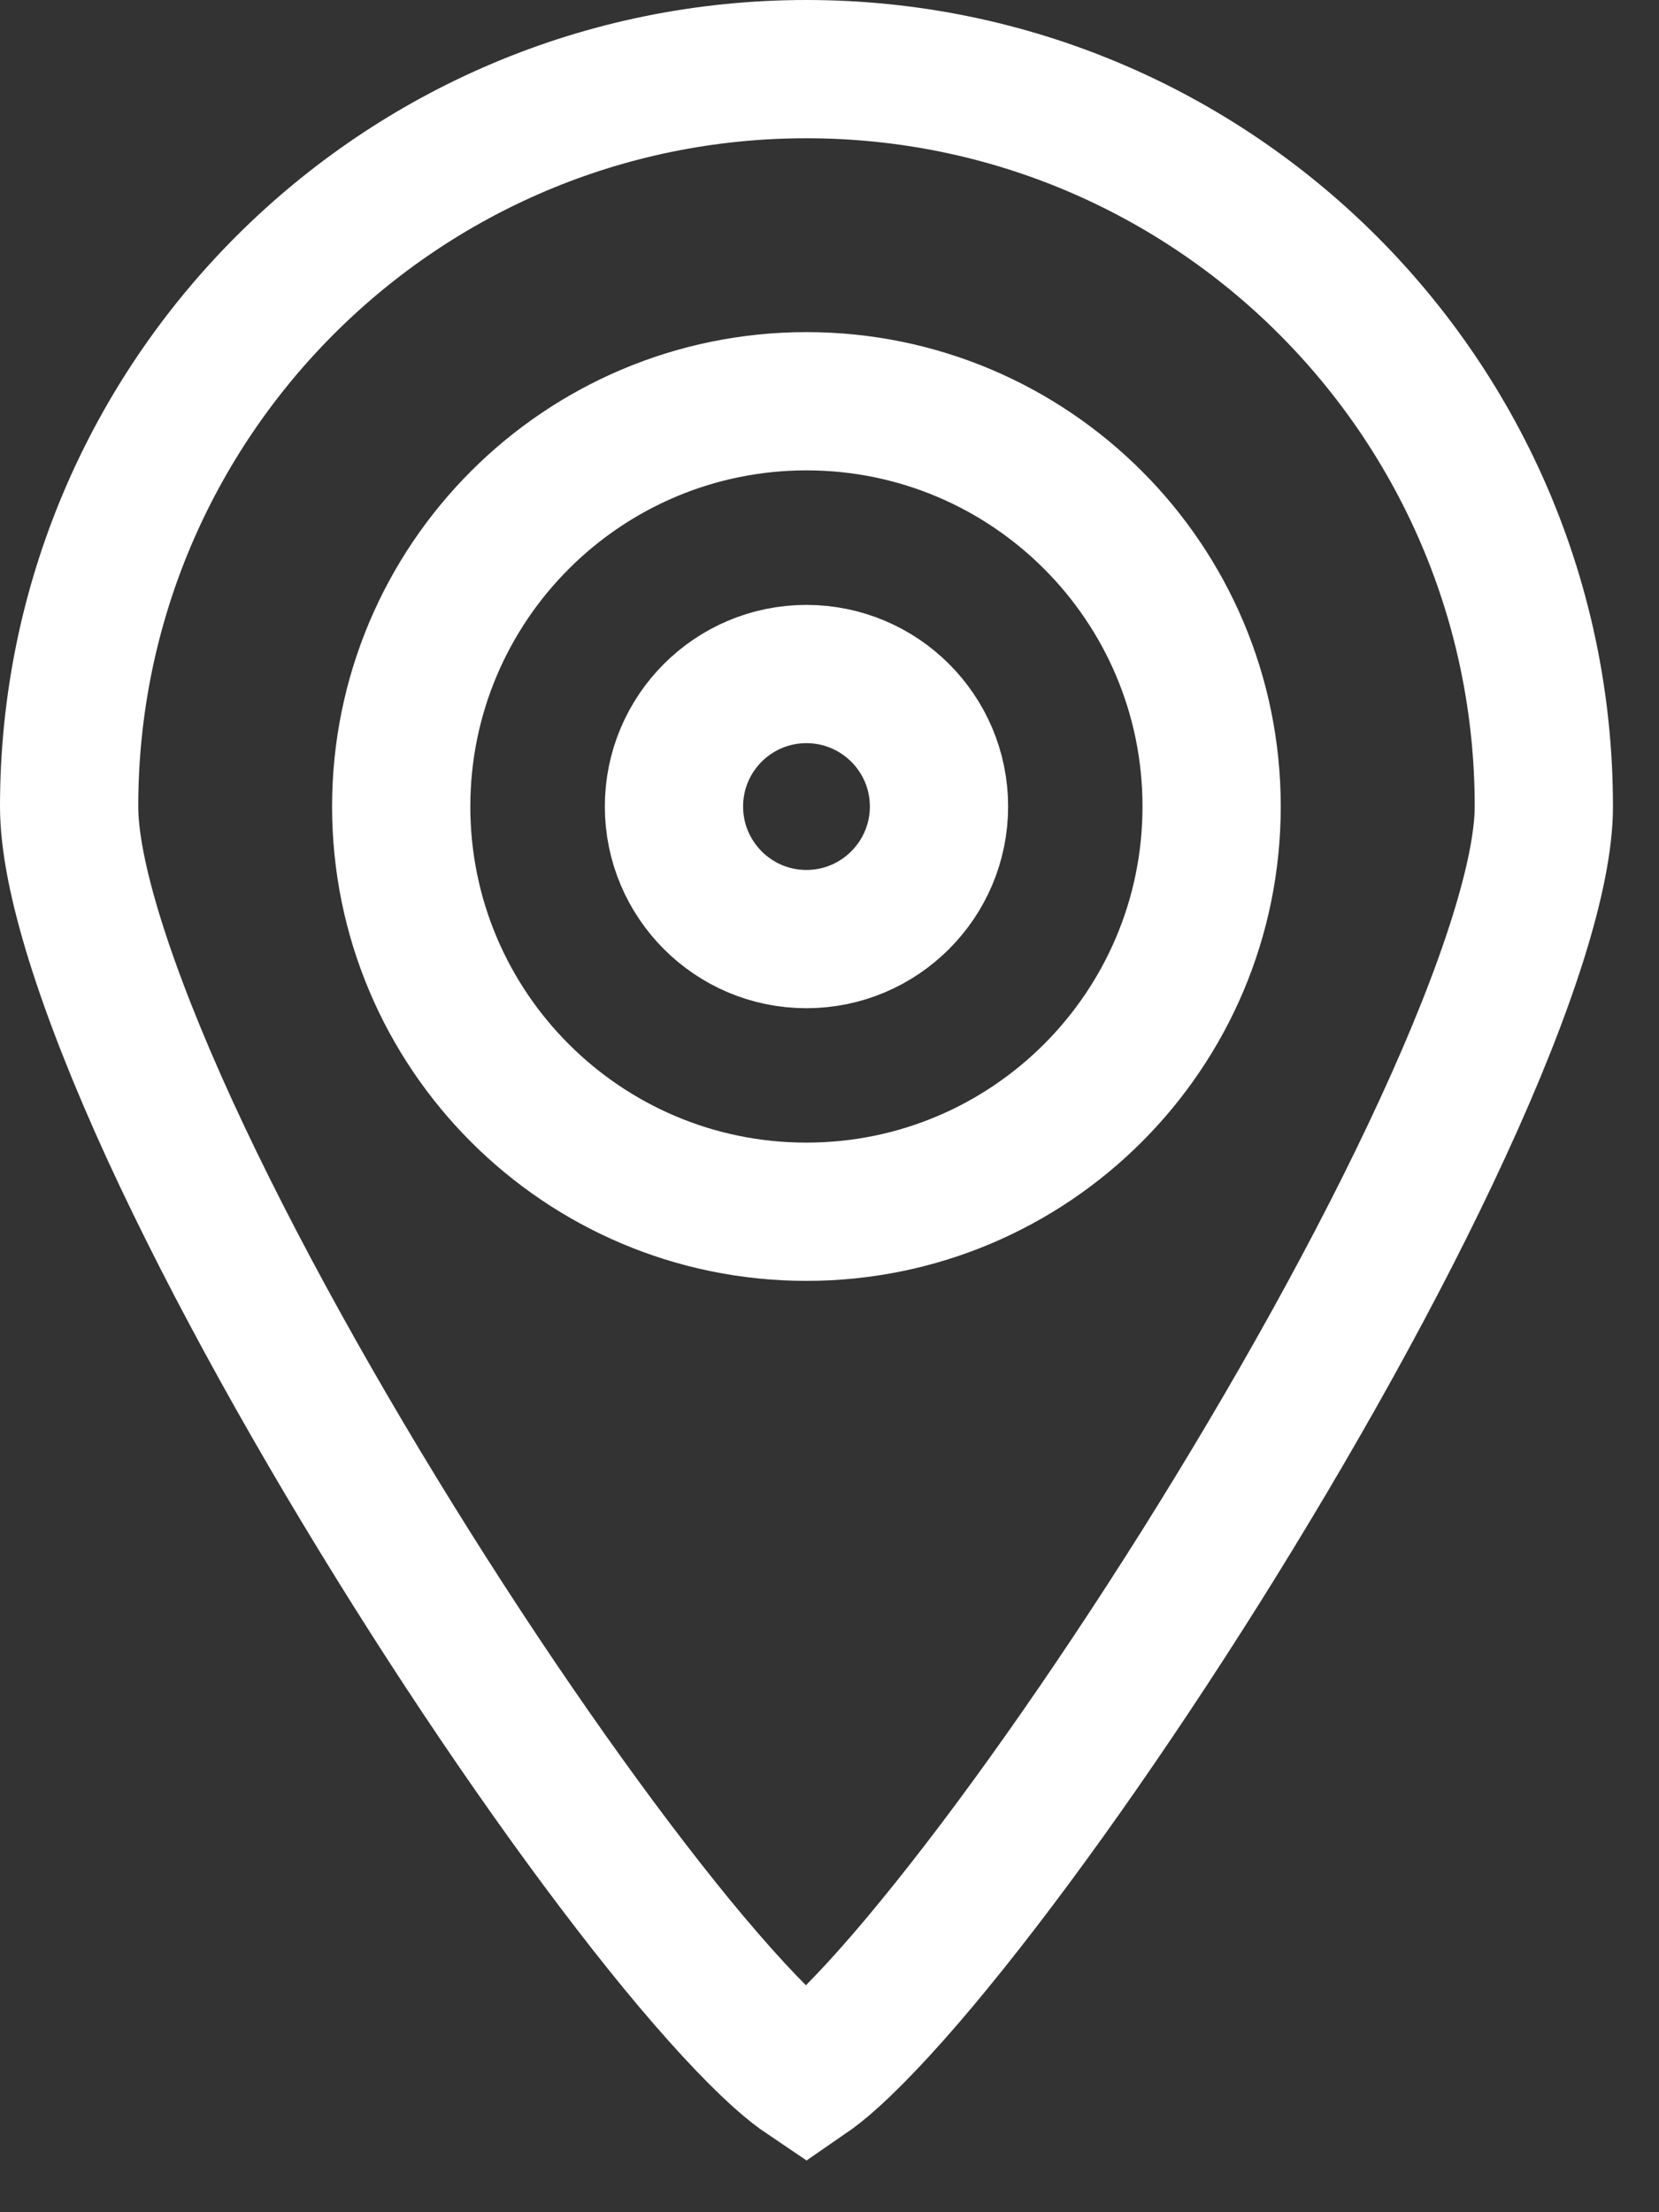 <svg width="12" height="16" viewBox="0 0 12 16" fill="none" xmlns="http://www.w3.org/2000/svg">
<rect x="0" y="0" width="12" height="16" fill="#333333" stroke="none"/>
<path d="M5.833 0.5C8.778 0.5 11.167 2.888 11.167 5.833C11.167 6.314 10.908 7.134 10.435 8.159C9.975 9.159 9.346 10.28 8.685 11.333C8.023 12.386 7.336 13.358 6.761 14.06C6.472 14.414 6.22 14.687 6.021 14.868C5.943 14.939 5.879 14.988 5.831 15.021C5.782 14.988 5.718 14.939 5.639 14.868C5.439 14.688 5.188 14.416 4.899 14.065C4.324 13.364 3.637 12.395 2.977 11.345C2.316 10.294 1.689 9.175 1.229 8.174C0.759 7.148 0.5 6.323 0.5 5.833C0.5 2.888 2.888 0.5 5.833 0.5ZM5.833 2.902C4.215 2.903 2.903 4.214 2.902 5.833C2.902 7.452 4.215 8.764 5.833 8.764C7.451 8.764 8.764 7.452 8.764 5.833C8.764 4.214 7.451 2.902 5.833 2.902ZM5.833 4.875C6.362 4.875 6.792 5.304 6.792 5.833C6.792 6.362 6.362 6.792 5.833 6.792C5.304 6.792 4.875 6.362 4.875 5.833C4.875 5.304 5.304 4.875 5.833 4.875Z" stroke="white"/>
</svg>
